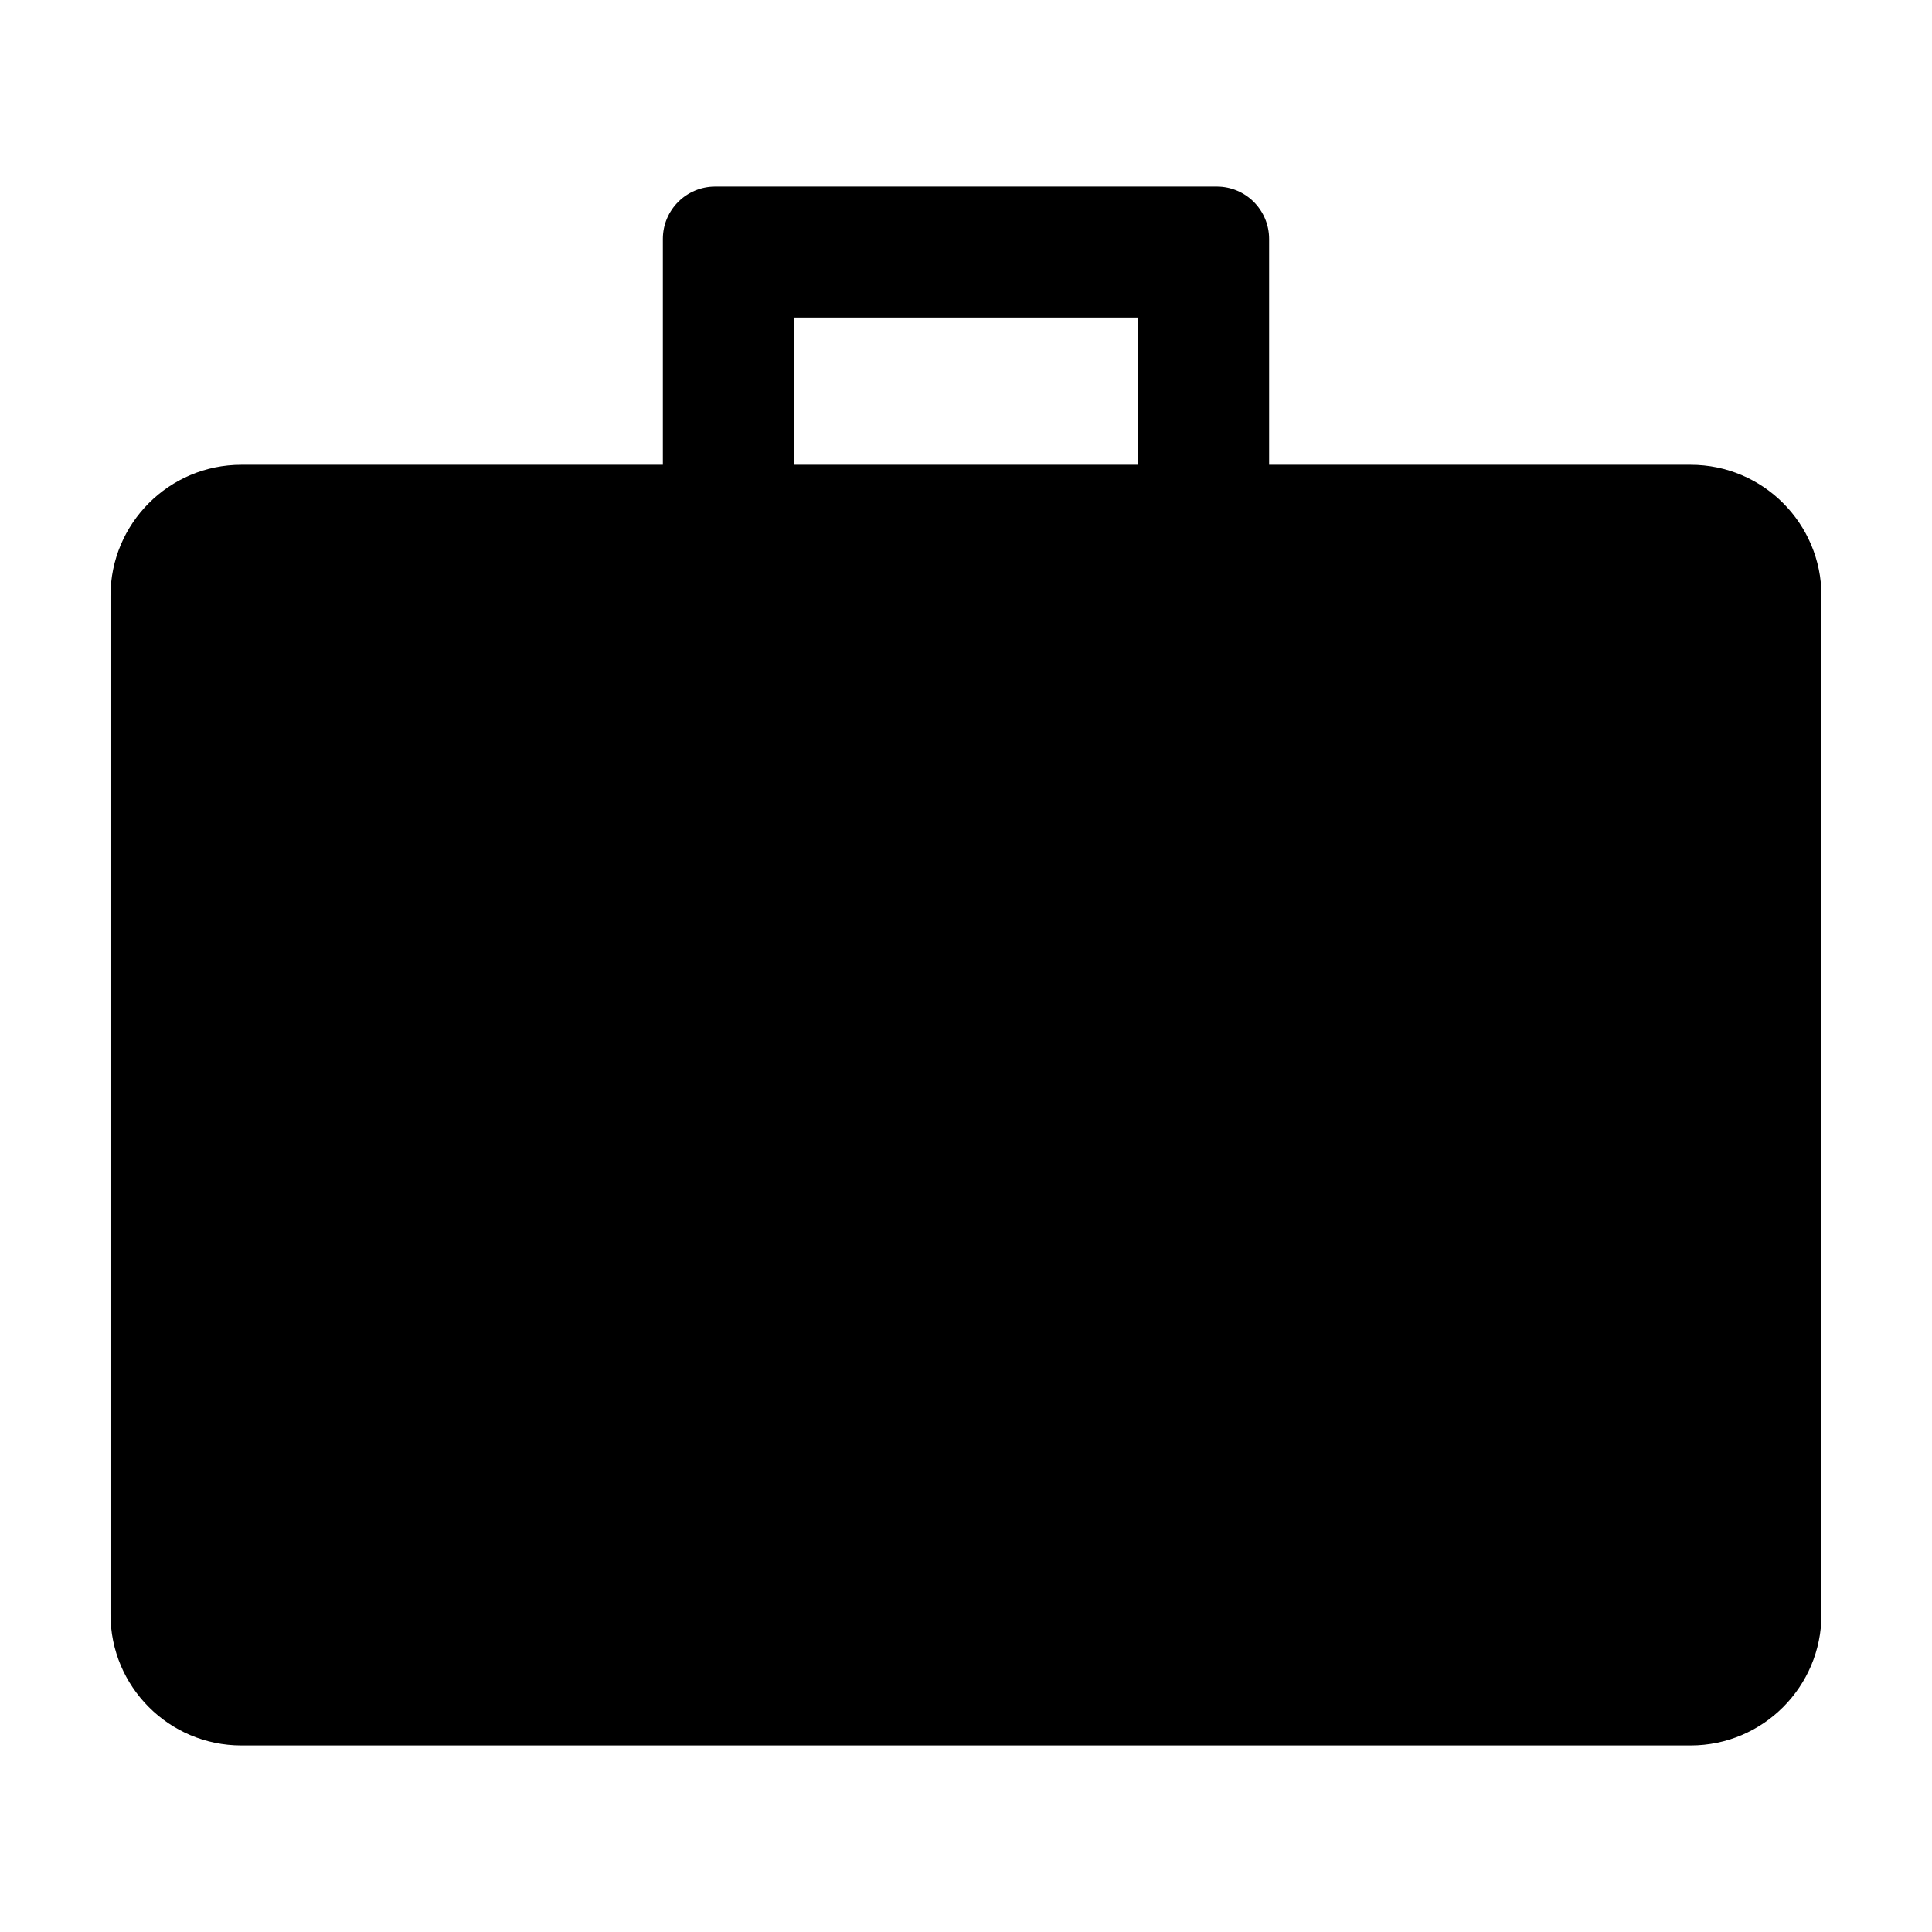 <?xml version="1.0" encoding="UTF-8"?>
<!-- The Best Svg Icon site in the world: iconSvg.co, Visit us! https://iconsvg.co -->
<svg fill="#000000" width="800px" height="800px" version="1.1" viewBox="144 144 512 512" xmlns="http://www.w3.org/2000/svg">
 <path d="m354.34 228.14h91.32v39.031h-91.32zm237.7 39.031h-111.71v-59.852c0-7.664-6.207-13.879-13.867-13.879h-132.93c-7.66 0-13.867 6.215-13.867 13.879v59.852h-111.71c-19.148 0-34.672 15.535-34.672 34.703v269.99c0 19.164 15.523 34.699 34.672 34.699h384.08c19.148 0 34.672-15.535 34.672-34.699v-269.99c0-19.168-15.523-34.703-34.672-34.703z" fill-rule="evenodd"/>
</svg>